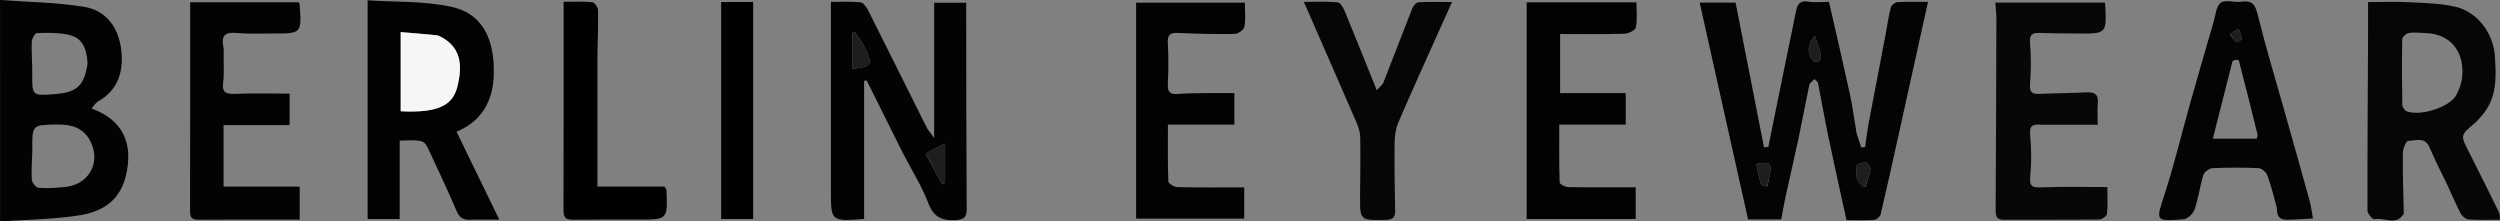 <?xml version="1.0" encoding="UTF-8" standalone="no"?>
<svg
   version="1.1"
   id="Layer_1"
   x="0px"
   y="0px"
   width="1002.577"
   viewBox="0 0 1002.577 88.797"
   enable-background="new 0 0 1340 957"
   xml:space="preserve"
   sodipodi:docname="berlin-eyewear.svg"
   height="88.797"
   inkscape:version="1.3.2 (091e20e, 2023-11-25, custom)"
   xmlns:inkscape="http://www.inkscape.org/namespaces/inkscape"
   xmlns:sodipodi="http://sodipodi.sourceforge.net/DTD/sodipodi-0.dtd"
   xmlns="http://www.w3.org/2000/svg"
   xmlns:svg="http://www.w3.org/2000/svg"><rect x="0" y="0" width="1002.577" height="88.797" fill="#808080" stroke="none"/><defs
   id="defs25" /><sodipodi:namedview
   id="namedview25"
   pagecolor="#ffffff"
   bordercolor="#000000"
   borderopacity="0.25"
   inkscape:showpageshadow="2"
   inkscape:pageopacity="0.0"
   inkscape:pagecheckerboard="0"
   inkscape:deskcolor="#d1d1d1"
   inkscape:zoom="0.95522388"
   inkscape:cx="500.40625"
   inkscape:cy="43.445312"
   inkscape:window-width="1920"
   inkscape:window-height="1849"
   inkscape:window-x="-8"
   inkscape:window-y="-8"
   inkscape:window-maximized="1"
   inkscape:current-layer="Layer_1" />

<path
   fill="#040404"
   opacity="1"
   stroke="none"
   d="m 744.543,53.437 c 0.68,2.189 1.277,3.936 1.873,5.683 0.51,-0.041 1.02,-0.082 1.53,-0.122 0.492,-3.29 0.88,-6.599 1.493,-9.866 2.221,-11.84 4.523,-23.664 6.78,-35.497 0.681,-3.568 1.161,-7.186 2.073,-10.692 0.235,-0.904 1.728,-2.036 2.702,-2.094 3.946,-0.238 7.915,-0.099 12.198,-0.099 -1.679,7.581 -3.274,14.779 -4.866,21.977 -2.346,10.61 -4.683,21.222 -7.037,31.83 -2.325,10.477 -4.616,20.961 -7.087,31.403 -0.218,0.923 -1.62,2.152 -2.545,2.217 -3.625,0.257 -7.278,0.105 -11.157,0.105 -2.481,-11.374 -4.975,-22.466 -7.302,-33.594 -1.485,-7.103 -2.693,-14.265 -4.12,-21.381 -0.121,-0.604 -0.962,-1.064 -1.469,-1.591 -0.692,0.783 -1.816,1.473 -2.009,2.364 -1.538,7.113 -2.826,14.28 -4.334,21.4 -1.603,7.569 -3.389,15.098 -5.04,22.657 -0.699,3.199 -1.256,6.428 -1.917,9.848 -4.657,0 -9.056,0 -13.287,0 -6.492,-29.092 -12.912,-57.857 -19.4,-86.932 4.485,0 9.221,0 14.399,0 3.768,19.182 7.584,38.606 11.4,58.029 0.58,-0.069 1.16,-0.137 1.74,-0.206 0.966,-4.772 1.926,-9.544 2.899,-14.315 2.743,-13.449 5.48,-26.899 8.245,-40.344 0.521,-2.532 1.601,-4.055 4.75,-3.575 2.892,0.441 5.904,0.094 8.419,0.094 2.896,12.711 5.756,24.884 8.411,37.101 1.087,5.002 1.73,10.101 2.658,15.598 m 3.517,21.589 c 0.714,-2.35 1.65,-4.665 2.022,-7.068 0.132,-0.853 -1.003,-2.613 -1.749,-2.728 -1.208,-0.186 -3.667,0.58 -3.695,1.058 -0.201,3.375 -0.994,7.137 3.422,8.738 m -39.234,-0.375 c 0.279,-1.446 0.534,-2.897 0.841,-4.338 1.029,-4.828 0.118,-5.677 -5.357,-4.51 0.588,2.669 1.06,5.382 1.851,7.999 0.194,0.641 1.427,0.968 2.665,0.849 m 20.693,-55.285 c -0.598,-1.698 -1.196,-3.396 -1.793,-5.095 -1.666,2.252 -2.507,4.342 -2.338,6.347 0.127,1.502 1.501,4.087 2.41,4.127 3.657,0.16 2.307,-2.602 1.721,-5.379 z"
   id="path2" />
<path
   fill="#030303"
   opacity="1"
   stroke="none"
   d="m 362.034,61.283 c -4.923,-9.888 -9.689,-19.436 -14.454,-28.983 -0.347,0.035 -0.694,0.07 -1.041,0.106 0,18.49 0,36.981 0,55.414 -13.324,0.973 -13.322,0.973 -13.322,-11.387 0.001,-24.98 3.4e-4,-49.961 3.4e-4,-75.661 4.038,0 7.972,-0.262 11.832,0.158 1.171,0.127 2.471,1.968 3.147,3.31 7.848,15.569 15.576,31.198 23.379,46.79 0.555,1.109 1.445,2.05 3.054,4.285 0,-18.909 0,-36.376 0,-54.224 3.922,0 8.134,0 12.848,0 0,2.039 -0.003,4.121 4.3e-4,6.202 0.041,25.49 0.025,50.981 0.196,76.47 0.022,3.273 -0.911,4.204 -4.186,4.46 -5.601,0.438 -8.995,-0.996 -11.207,-6.758 -2.644,-6.889 -6.666,-13.25 -10.248,-20.181 m 9.173,0.548 c 2.199,4.005 4.398,8.01 6.597,12.016 0.401,-0.189 0.803,-0.377 1.204,-0.566 0,-4.877 0,-9.755 0,-15.619 -3.048,1.336 -5.547,2.431 -7.801,4.169 m -24.779,-43.505 c -1.165,-1.819 -2.331,-3.637 -3.496,-5.456 -0.372,0.126 -0.743,0.251 -1.115,0.377 0,4.765 0,9.53 0,14.33 8.032,-0.808 8.456,-1.57 4.611,-9.25 z"
   id="path3" />
<path
   fill="#030303"
   opacity="1"
   stroke="none"
   d="M 0.014,5.4 C 3.1e-5,3.668 3.1e-5,2.387 3.1e-5,5e-6 c 11.507,0.855 22.801,0.926 33.805,2.75 9.14,1.515 13.919,8.728 14.866,17.696 0.882,8.354 -1.365,15.758 -9.406,20.27 -0.962,0.54 -1.573,1.706 -2.518,2.776 13.647,5.14 15.746,14.894 14.309,24.08 -1.348,8.616 -5.469,16.522 -18.997,18.737 -10.4,1.703 -21.079,1.702 -32.031,2.487 0,-28.338 0,-55.641 -0.014,-83.396 m 12.956,55.196 c -0.119,3.812 -0.469,7.639 -0.221,11.427 0.079,1.211 1.679,3.237 2.694,3.309 3.613,0.255 7.295,0.011 10.915,-0.375 9.102,-0.972 13.948,-9.44 10.194,-17.681 -2.713,-5.955 -7.708,-7.46 -13.818,-7.343 -9.919,0.19 -9.922,0.043 -9.763,10.663 m 22.153,-35.142 c -0.413,-6.883 -2.513,-10.469 -7.924,-11.583 -4.018,-0.827 -8.269,-0.739 -12.4,-0.598 -0.766,0.026 -2.029,2.225 -2.077,3.459 -0.16,4.147 0.256,8.312 0.214,12.468 -0.095,9.297 -0.153,9.296 9.258,8.523 8.646,-0.71 11.569,-3.299 12.929,-12.27 z"
   id="path4" />
<path
   fill="#060606"
   opacity="1"
   stroke="none"
   d="m 981.41,74.065 c -2.527,-5.196 -4.989,-10.013 -7.099,-14.98 -1.868,-4.397 -5.609,-2.608 -8.563,-2.598 -0.753,0.003 -2.116,3.127 -2.136,4.83 -0.089,7.819 0.2,15.643 0.351,23.465 0.01,0.331 0.126,0.741 -0.022,0.983 -3.047,4.997 -7.863,1.232 -11.758,2.163 -0.649,0.155 -2.744,-2.206 -2.747,-3.407 -0.049,-23.321 0.117,-46.642 0.229,-69.964 0.021,-4.309 0,-8.619 0,-13.723 5.399,0 10.97,-0.226 16.515,0.06 6.237,0.321 12.615,0.409 18.633,1.85 8.795,2.105 15.069,10.612 15.704,19.641 0.601,8.541 0.937,17.046 -5.324,24.076 -0.884,0.993 -1.713,2.063 -2.724,2.91 -5.842,4.896 -5.795,4.844 -2.363,11.567 4.115,8.064 8.126,16.181 12.121,24.305 0.333,0.677 0.206,1.58 0.347,2.869 -4.361,0 -8.473,0.177 -12.552,-0.113 -1.152,-0.082 -2.647,-1.303 -3.224,-2.401 -1.911,-3.641 -3.475,-7.465 -5.391,-11.532 m -8.978,-60.809 c -2.155,-0.049 -4.359,-0.385 -6.443,-0.025 -1.029,0.178 -2.606,1.626 -2.624,2.524 -0.172,8.777 -0.116,17.559 0.037,26.338 0.015,0.878 0.918,2.22 1.722,2.527 5.451,2.081 16.917,-1.478 19.793,-6.275 5.309,-8.858 3.202,-24.717 -12.484,-25.089 z"
   id="path5" />
<path
   fill="#020202"
   opacity="1"
   stroke="none"
   d="m 189.54,88.072 c -3.449,0.397 -5.228,-0.551 -6.52,-3.647 -3.415,-8.18 -7.345,-16.144 -11.022,-24.216 -1.817,-3.988 -2.259,-4.183 -11.711,-3.81 0,5.19 0,10.441 0,15.693 0,5.141 0,10.282 0,15.727 -4.27,0 -8.354,0 -12.865,0 0,-28.715 0,-57.583 0,-87.695 11.078,0.752 22.663,0.209 33.601,2.612 14.095,3.096 17.247,15.289 17.006,26.939 -0.209,10.099 -4.302,18.688 -14.933,23.17 5.619,11.55 11.182,22.986 17.135,35.223 -4.056,0 -7.145,0 -10.69,0.003 m -14.242,-73.987 c -4.865,-0.405 -9.731,-0.809 -14.607,-1.215 0,11.152 0,21.468 0,31.749 17.04,0.886 21.266,-3.549 22.87,-10.424 1.788,-7.664 1.73,-15.757 -8.263,-20.11 z"
   id="path6" />
<path
   fill="#040404"
   opacity="1"
   stroke="none"
   d="m 913.103,83.378 c -1.273,-4.693 -2.334,-9.04 -3.884,-13.204 -0.455,-1.222 -2.265,-2.686 -3.513,-2.742 -6.146,-0.275 -12.318,-0.269 -18.463,0.02 -1.286,0.06 -3.238,1.504 -3.611,2.705 -1.408,4.545 -1.994,9.354 -3.528,13.845 -0.572,1.674 -2.824,3.809 -4.44,3.925 -11.563,0.834 -11.118,0.834 -7.59,-10.028 3.922,-12.076 6.859,-24.471 10.306,-36.703 3.036,-10.774 6.161,-21.523 9.3,-32.267 0.801,-2.742 1.044,-6.446 2.927,-7.844 1.824,-1.354 5.478,0.02 8.24,-0.395 4.199,-0.63 5.508,0.961 6.512,5.038 3.113,12.638 6.911,25.107 10.444,37.642 3.472,12.319 6.979,24.629 10.386,36.966 0.655,2.373 0.919,4.855 1.363,7.286 -2.62,0.148 -5.238,0.358 -7.86,0.429 -3.125,0.085 -6.762,0.833 -6.588,-4.674 m -17.795,-58.872 c -2.604,10.265 -5.208,20.53 -7.89,31.101 6.188,0 11.9,0 17.602,0 0.147,-0.769 0.414,-1.296 0.307,-1.73 -2.441,-9.893 -4.9,-19.782 -7.488,-29.637 -0.094,-0.358 -1.532,-0.363 -2.531,0.266 m -1.008,-10.703 c 0.841,1.062 1.579,2.249 2.601,3.091 0.233,0.192 2.127,-0.874 2.092,-1.255 -0.125,-1.373 -0.747,-2.702 -1.181,-4.047 -1.13,0.474 -2.26,0.948 -3.512,2.21 z"
   id="path7" />
<path
   fill="#070707"
   opacity="1"
   stroke="none"
   d="m 818.515,50.023 c -3.77,-0.415 -4.677,0.737 -4.352,4.228 0.506,5.444 0.581,11.012 0.021,16.444 -0.435,4.224 0.95,4.577 4.615,4.432 8.591,-0.338 17.205,-0.108 26.322,-0.108 0,3.913 0.217,7.343 -0.145,10.711 -0.097,0.896 -1.964,2.278 -3.032,2.291 -12.815,0.155 -25.632,0.066 -38.448,0.108 -3.196,0.011 -3.198,-1.903 -3.184,-4.316 0.152,-25.461 0.231,-50.923 0.297,-76.385 0.005,-1.964 -0.249,-3.928 -0.415,-6.372 14.858,0 29.371,0 43.842,0 0.105,0.27 0.209,0.421 0.217,0.576 0.602,11.876 0.601,11.888 -10.89,11.808 -5.159,-0.036 -10.32,-0.042 -15.474,-0.225 -2.983,-0.106 -4.04,0.708 -3.778,4.028 0.429,5.452 0.437,10.988 -0.006,16.438 -0.275,3.38 0.864,4.1 3.816,3.971 6.314,-0.275 12.641,-0.29 18.952,-0.611 3.18,-0.162 4.697,0.803 4.426,4.219 -0.219,2.75 -0.044,5.532 -0.044,8.771 -7.71,0 -14.987,0 -22.74,-0.007 z"
   id="path8" />
<path
   fill="#030303"
   opacity="1"
   stroke="none"
   d="m 89.693,23.152 c -0.04,3.642 0.222,6.845 -0.199,9.956 -0.558,4.126 1.263,4.657 4.812,4.52 7.134,-0.277 14.286,-0.082 21.833,-0.082 0,3.792 0,7.996 0,12.599 -8.797,0 -17.553,0 -26.487,0 0,8.342 0,16.294 0,24.676 10.169,0 20.22,0 30.531,0 0,4.423 0,8.53 0,13.236 -2.71,0 -5.472,-0.002 -8.234,3.6e-4 -10.488,0.01 -20.976,-0.008 -31.464,0.054 -2.319,0.014 -4.278,0.15 -4.27,-3.176 0.066,-27.925 0.037,-55.85 0.037,-84.014 14.796,0 29.215,0 43.481,0 0.238,0.349 0.389,0.47 0.399,0.601 0.897,11.937 0.897,11.945 -10.773,11.906 -4.827,-0.016 -9.684,0.248 -14.472,-0.203 -4.486,-0.423 -6.237,0.934 -5.322,5.461 0.26,1.285 0.095,2.656 0.127,4.466 z"
   id="path9" />
<path
   fill="#020202"
   opacity="1"
   stroke="none"
   d="m 484.239,37.334 c 3.794,-1.9e-4 7.092,-1.9e-4 10.774,-1.9e-4 0,4.059 0,8.122 0,12.646 -8.583,0 -17.311,0 -26.638,0 0,7.87 -0.122,15.304 0.165,22.723 0.033,0.86 2.319,2.308 3.587,2.337 8.819,0.206 17.644,0.109 26.844,0.109 0,3.944 0,8.008 0,12.524 -14.23,0 -28.593,0 -43.349,0 0,-28.723 0,-57.47 0,-86.603 14.246,0 28.758,0 43.61,0 0,3.452 0.379,6.656 -0.188,9.683 -0.224,1.199 -2.534,2.829 -3.918,2.854 -7.487,0.133 -14.988,-0.049 -22.471,-0.394 -3.144,-0.145 -4.532,0.486 -4.329,4.034 0.315,5.48 0.266,10.999 0.017,16.485 -0.141,3.105 0.771,4.208 3.918,3.943 3.81,-0.322 7.653,-0.245 11.978,-0.341 z"
   id="path10" />
<path
   fill="#020202"
   opacity="1"
   stroke="none"
   d="m 612.239,49.997 c 0,-16.615 0,-32.731 0,-49.064 14.753,0 29.17,0 44.014,0 0,3.539 0.42,6.905 -0.221,10.054 -0.234,1.15 -2.97,2.489 -4.6,2.538 -8.459,0.254 -16.93,0.118 -25.774,0.118 0,7.746 0,15.616 0,23.714 8.763,0 17.333,0 26.304,0 0,4.058 0,8.112 0,12.607 -8.571,0 -17.303,0 -26.649,0 0,8.014 -0.093,15.617 0.158,23.209 0.023,0.687 2.257,1.841 3.48,1.863 8.947,0.16 17.898,0.086 27.014,0.086 0,4.332 0,8.383 0,12.716 -14.562,0 -28.805,0 -43.726,0 0,-12.492 0,-24.916 0,-37.84 z"
   id="path11" />
<path
   fill="#060606"
   opacity="1"
   stroke="none"
   d="m 578.761,8.678 c -6.159,13.696 -12.212,27.028 -17.999,40.473 -1.07,2.486 -1.453,5.43 -1.485,8.171 -0.107,8.996 0.027,17.997 0.216,26.993 0.057,2.737 -0.737,3.79 -3.679,3.852 -10.481,0.219 -10.463,0.332 -10.374,-9.888 0.067,-7.666 0.171,-15.333 0.064,-22.997 -0.026,-1.896 -0.529,-3.903 -1.286,-5.654 -6.963,-16.115 -14.03,-32.185 -21.33,-48.87 4.761,0 9.208,-0.231 13.598,0.169 1.045,0.095 2.217,2.164 2.79,3.549 4.26,10.292 8.384,20.641 12.842,31.696 1.044,-1.202 2.284,-2.077 2.752,-3.257 3.883,-9.796 7.583,-19.663 11.464,-29.46 0.415,-1.047 1.582,-2.48 2.476,-2.536 4.25,-0.267 8.526,-0.119 13.497,-0.119 -1.282,2.892 -2.315,5.223 -3.546,7.88 z"
   id="path12" />
<path
   fill="#010101"
   opacity="1"
   stroke="none"
   d="m 239.591,21.998 c -3e-5,17.782 -3e-5,35.064 -3e-5,52.835 9.106,0 18.144,0 26.878,0 0.473,0.747 0.779,1.007 0.791,1.28 0.52,11.943 0.517,11.938 -11.285,11.938 -8.651,3e-4 -17.302,-0.051 -25.951,0.067 -2.575,0.035 -4.046,-0.388 -4.037,-3.469 0.075,-27.752 0.044,-55.504 0.044,-83.926 4.017,0 7.797,-0.209 11.522,0.152 0.891,0.086 2.257,2.054 2.28,3.18 0.121,5.81 -0.124,11.627 -0.241,17.942 z"
   id="path13" />
<path
   fill="#010101"
   opacity="1"
   stroke="none"
   d="m 297.214,0.802 c 1.92,-0.023 3.347,-0.023 4.828,-0.023 0,29.256 0,58.007 0,87.054 -4.331,0 -8.396,0 -12.838,0 0,-28.927 0,-57.803 0,-87.008 2.613,0 5.065,0 8.01,-0.023 z"
   id="path14" />
<path
   fill="#1e1e1e"
   opacity="1"
   stroke="none"
   d="m 747.805,75.295 c -4.161,-1.87 -3.368,-5.632 -3.167,-9.007 0.028,-0.477 2.487,-1.243 3.695,-1.058 0.746,0.115 1.881,1.875 1.749,2.728 -0.372,2.403 -1.308,4.718 -2.277,7.337 z"
   id="path15" />
<path
   fill="#1e1e1e"
   opacity="1"
   stroke="none"
   d="m 708.585,74.947 c -0.997,-0.176 -2.23,-0.503 -2.424,-1.144 -0.79,-2.617 -1.263,-5.33 -1.851,-7.999 5.475,-1.166 6.386,-0.318 5.357,4.51 -0.307,1.44 -0.562,2.891 -1.082,4.633 z"
   id="path16" />
<path
   fill="#1e1e1e"
   opacity="1"
   stroke="none"
   d="m 729.67,19.747 c 0.437,2.395 1.786,5.157 -1.87,4.998 -0.909,-0.04 -2.284,-2.625 -2.41,-4.127 -0.169,-2.005 0.672,-4.095 2.338,-6.347 0.598,1.698 1.196,3.396 1.943,5.476 z"
   id="path17" />
<path
   fill="#1e1e1e"
   opacity="1"
   stroke="none"
   d="m 371.084,61.509 c 2.377,-1.417 4.876,-2.512 7.924,-3.848 0,5.864 0,10.742 0,15.619 -0.401,0.189 -0.803,0.377 -1.204,0.566 -2.199,-4.005 -4.398,-8.01 -6.72,-12.337 z"
   id="path18" />
<path
   fill="#1e1e1e"
   opacity="1"
   stroke="none"
   d="m 346.606,18.659 c 3.667,7.347 3.242,8.109 -4.79,8.917 0,-4.8 0,-9.565 0,-14.33 0.372,-0.126 0.743,-0.251 1.115,-0.377 1.165,1.819 2.331,3.637 3.675,5.789 z"
   id="path19" />



<path
   fill="#f6f6f6"
   opacity="1"
   stroke="none"
   d="m 175.664,14.238 c 9.626,4.2 9.685,12.293 7.897,19.957 -1.604,6.875 -5.83,11.31 -22.87,10.424 0,-10.281 0,-20.596 0,-31.749 4.877,0.406 9.742,0.81 14.973,1.368 z"
   id="path23" />

<path
   fill="#1e1e1e"
   opacity="1"
   stroke="none"
   d="m 894.361,13.409 c 1.191,-0.868 2.321,-1.342 3.451,-1.816 0.434,1.345 1.056,2.673 1.181,4.047 0.034,0.381 -1.86,1.446 -2.092,1.255 -1.022,-0.842 -1.76,-2.029 -2.54,-3.486 z"
   id="path25" />
</svg>
